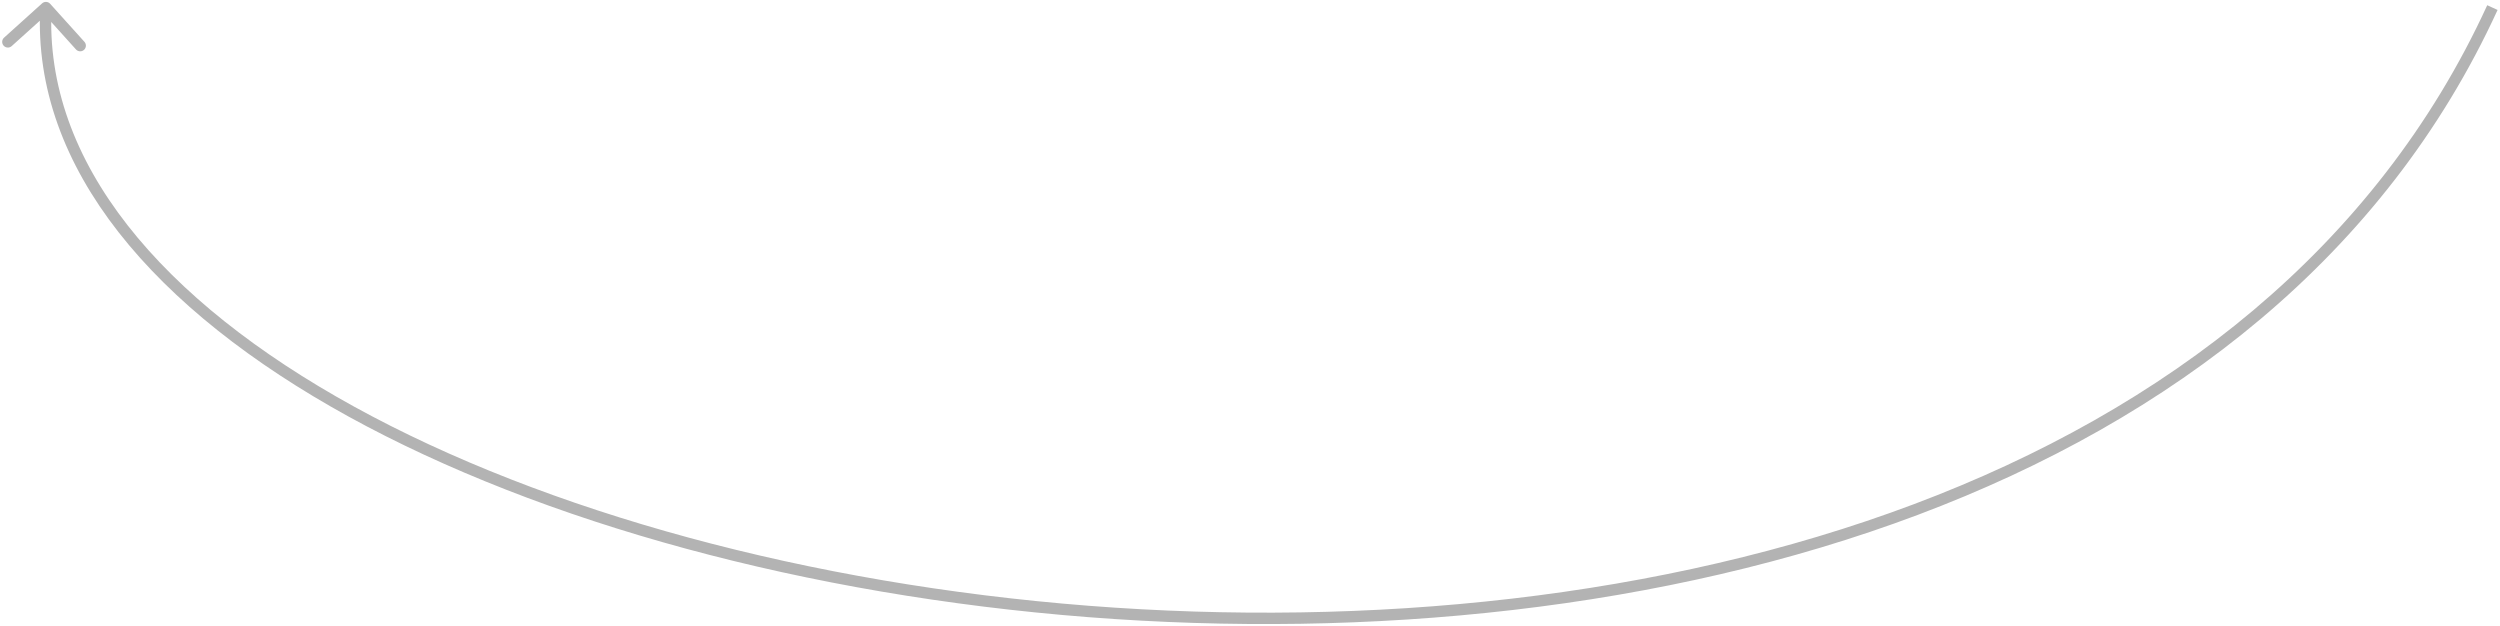 <?xml version="1.0" encoding="UTF-8"?> <svg xmlns="http://www.w3.org/2000/svg" width="659" height="165" viewBox="0 0 659 165" fill="none"> <path d="M13.217 0.996C12.663 0.38 11.714 0.331 11.099 0.886L1.071 9.924C0.456 10.479 0.407 11.427 0.961 12.043C1.516 12.658 2.464 12.707 3.08 12.153L11.993 4.118L20.027 13.032C20.582 13.647 21.531 13.697 22.146 13.142C22.761 12.587 22.811 11.639 22.256 11.024L13.217 0.996ZM655.637 1.375C626.24 65.458 570.958 107.894 504.536 132.891C438.104 157.892 360.612 165.409 287.026 159.685C213.433 153.959 143.872 134.999 93.298 107.161C42.636 79.275 11.49 42.767 13.601 2.078L10.605 1.922C8.401 44.402 40.907 81.747 91.852 109.789C142.885 137.88 212.884 156.926 286.793 162.676C360.708 168.426 438.657 160.889 505.593 135.699C572.54 110.504 628.552 67.612 658.363 2.625L655.637 1.375Z" fill="black" fill-opacity="0.3"></path> </svg> 